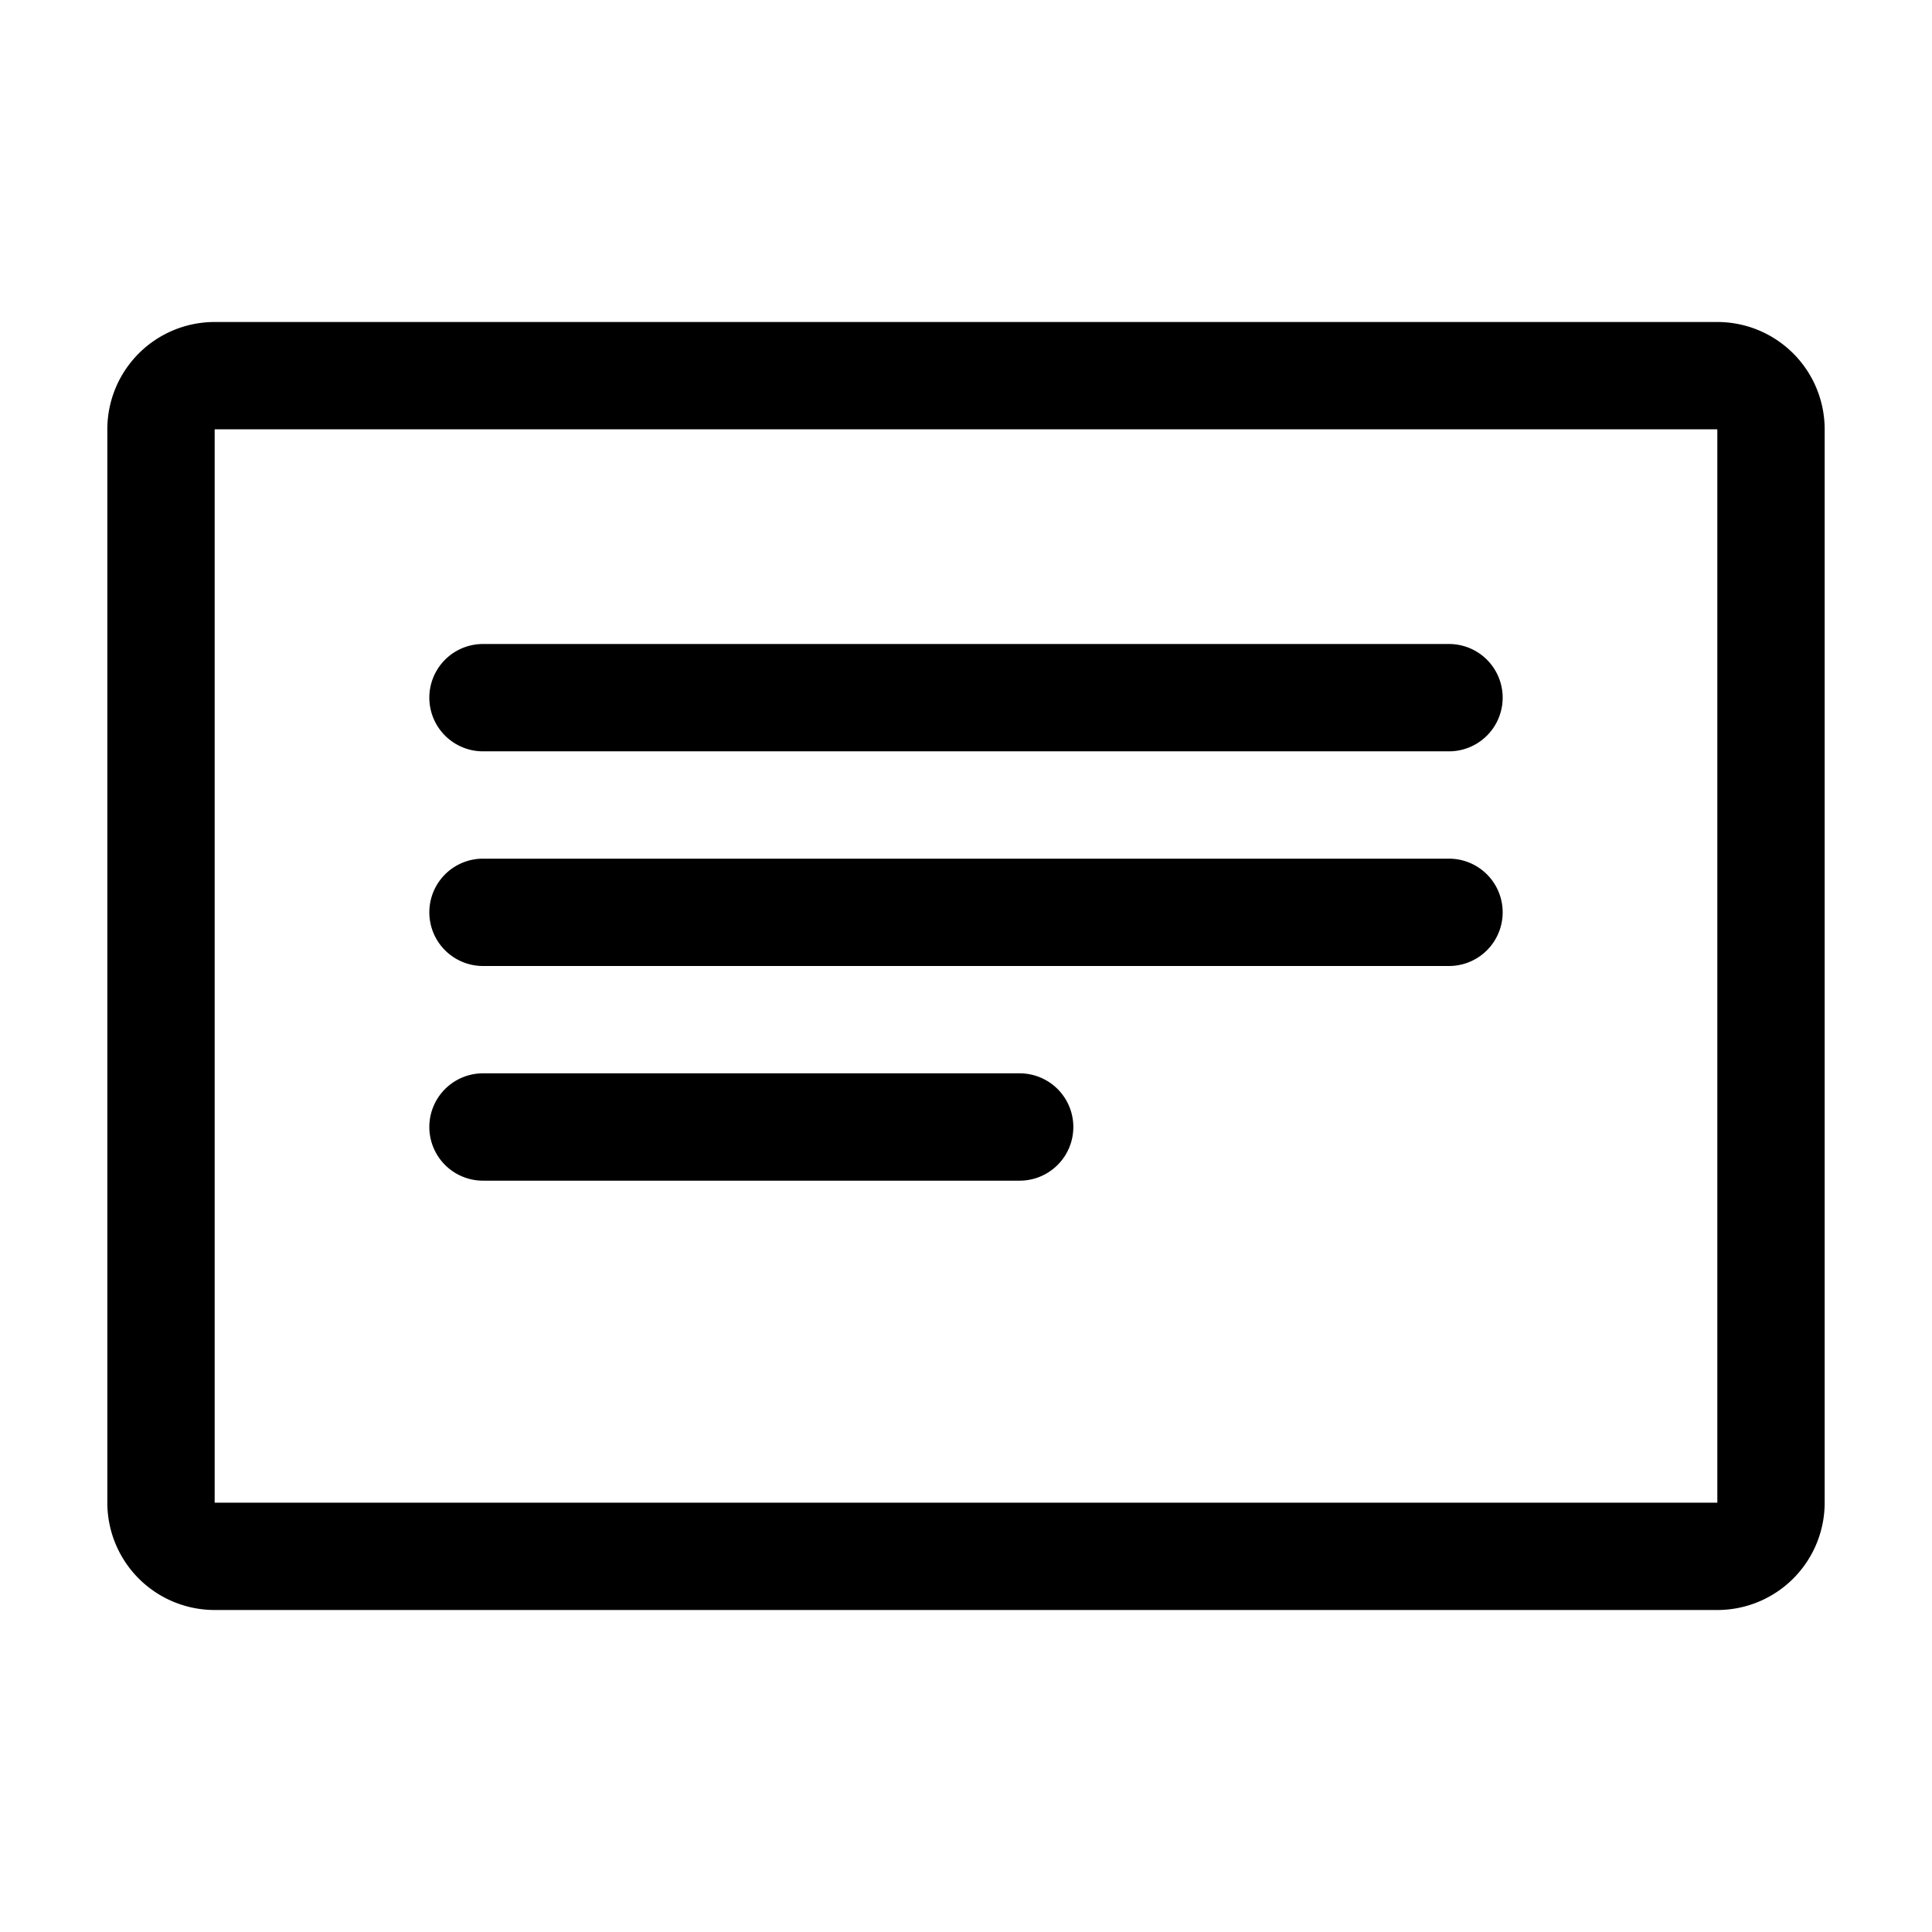<svg version="1.1" width="36" height="36" viewBox="0 0 36 36" preserveAspectRatio="xMidYMid meet" xmlns="http://www.w3.org/2000/svg" xmlns:xlink="http://www.w3.org/1999/xlink">
    <title>details-line</title>
    <path d="M32,6H4A2,2,0,0,0,2,8V28a2,2,0,0,0,2,2H32a2,2,0,0,0,2-2V8A2,2,0,0,0,32,6Zm0,22H4V8H32Z" class="clr-i-outline clr-i-outline-path-1"/><path d="M9,14H27a1,1,0,0,0,0-2H9a1,1,0,0,0,0,2Z" class="clr-i-outline clr-i-outline-path-2"/><path d="M9,18H27a1,1,0,0,0,0-2H9a1,1,0,0,0,0,2Z" class="clr-i-outline clr-i-outline-path-3"/><path d="M9,22H19a1,1,0,0,0,0-2H9a1,1,0,0,0,0,2Z" class="clr-i-outline clr-i-outline-path-4"/>
    <rect x="0" y="0" width="36" height="36" fill-opacity="0"/>
</svg>